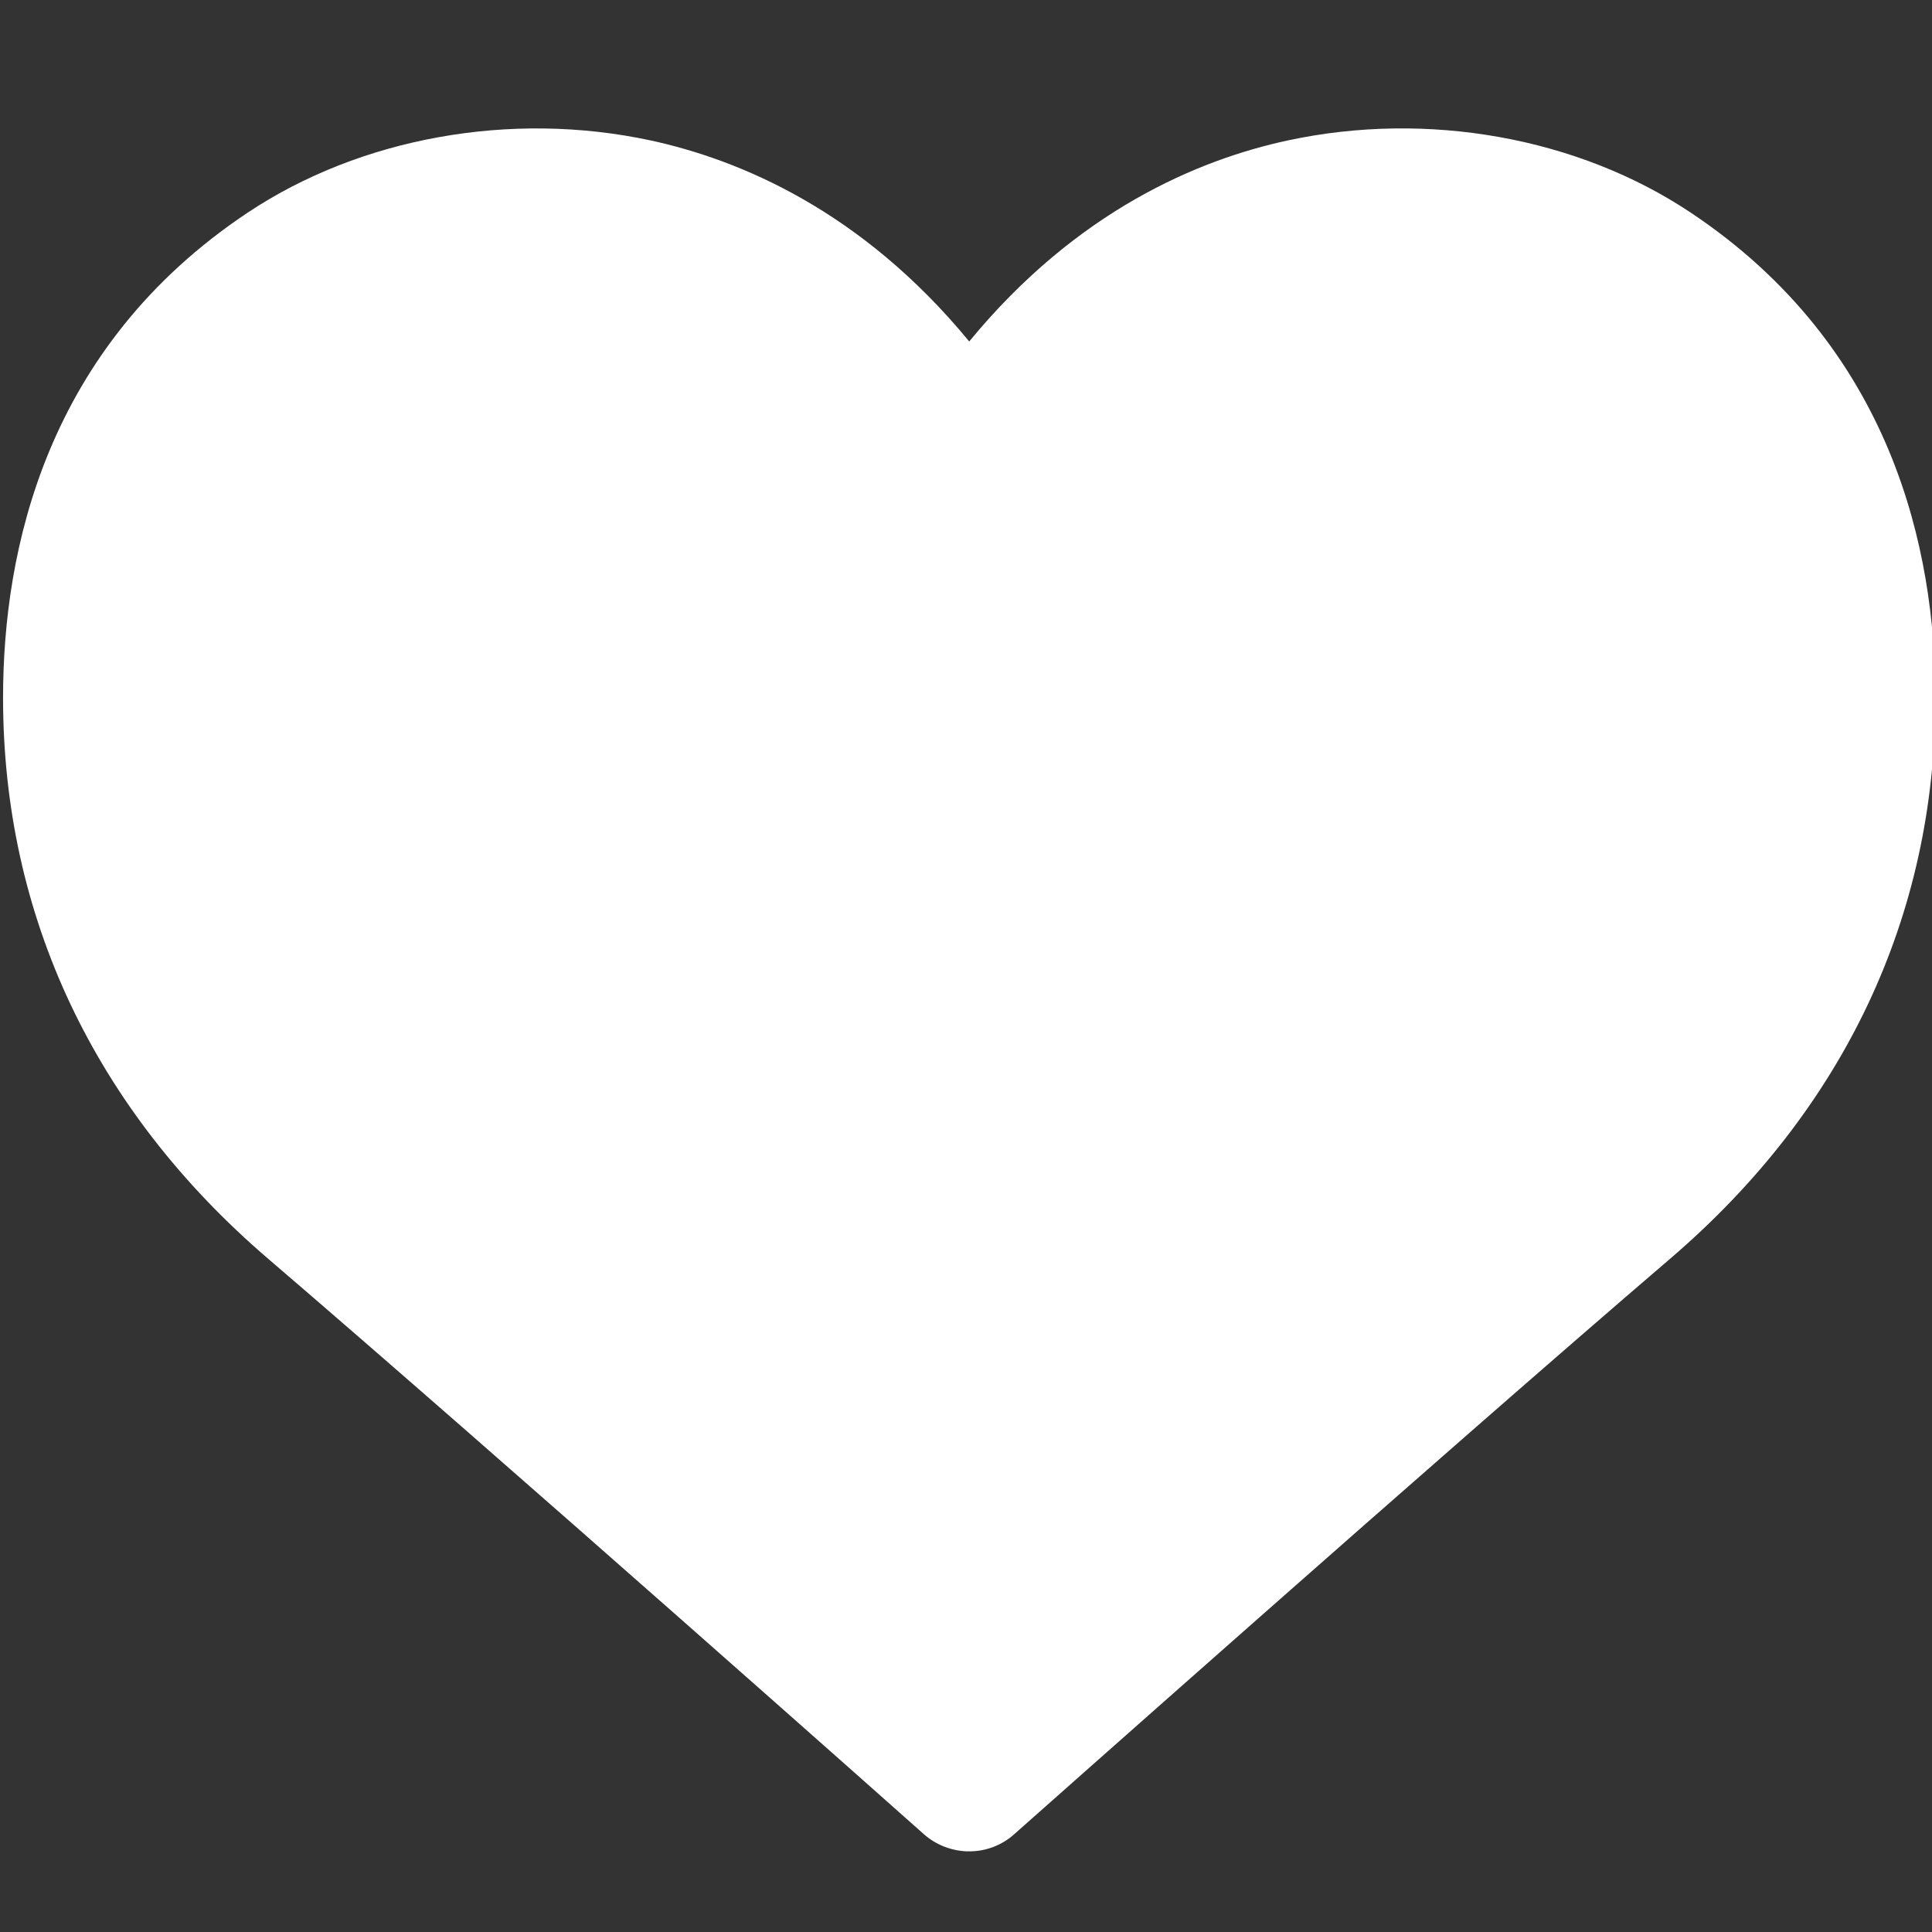 <svg xmlns="http://www.w3.org/2000/svg" xmlns:xlink="http://www.w3.org/1999/xlink" id="Layer_1" x="0px" y="0px" viewBox="0 0 1200 1200" style="enable-background:new 0 0 1200 1200;" xml:space="preserve"><rect x="0" y="0" width="1200" height="1200" fill="#333333" stroke="none"/><style>	.st0{fill:#FFFFFF;}</style><path id="solid" class="st0" d="M602.2,1149.9c-0.5,0-1.3,0-1.8,0c-9.7-0.4-19.1-4.1-26.4-10.5c-2.6-2.4-266.1-236.4-407.6-357.7  C58.8,689.4,1.9,569,1.9,433.4c0-91.3,26.3-217.6,151.9-301.3C223.9,85.4,317.4,68.6,404,87.2c55.5,12,131.2,43.7,198,124.9  c66.8-81.3,142.5-113,198-124.9c86.6-18.6,180.1-1.9,250.2,44.9c125.5,83.7,151.9,210,151.9,301.3c0,135.6-56.9,256-164.5,348.2  C896,902.9,632.6,1137,629.9,1139.3C622.3,1146.1,612.4,1149.9,602.2,1149.9z"></path></svg>